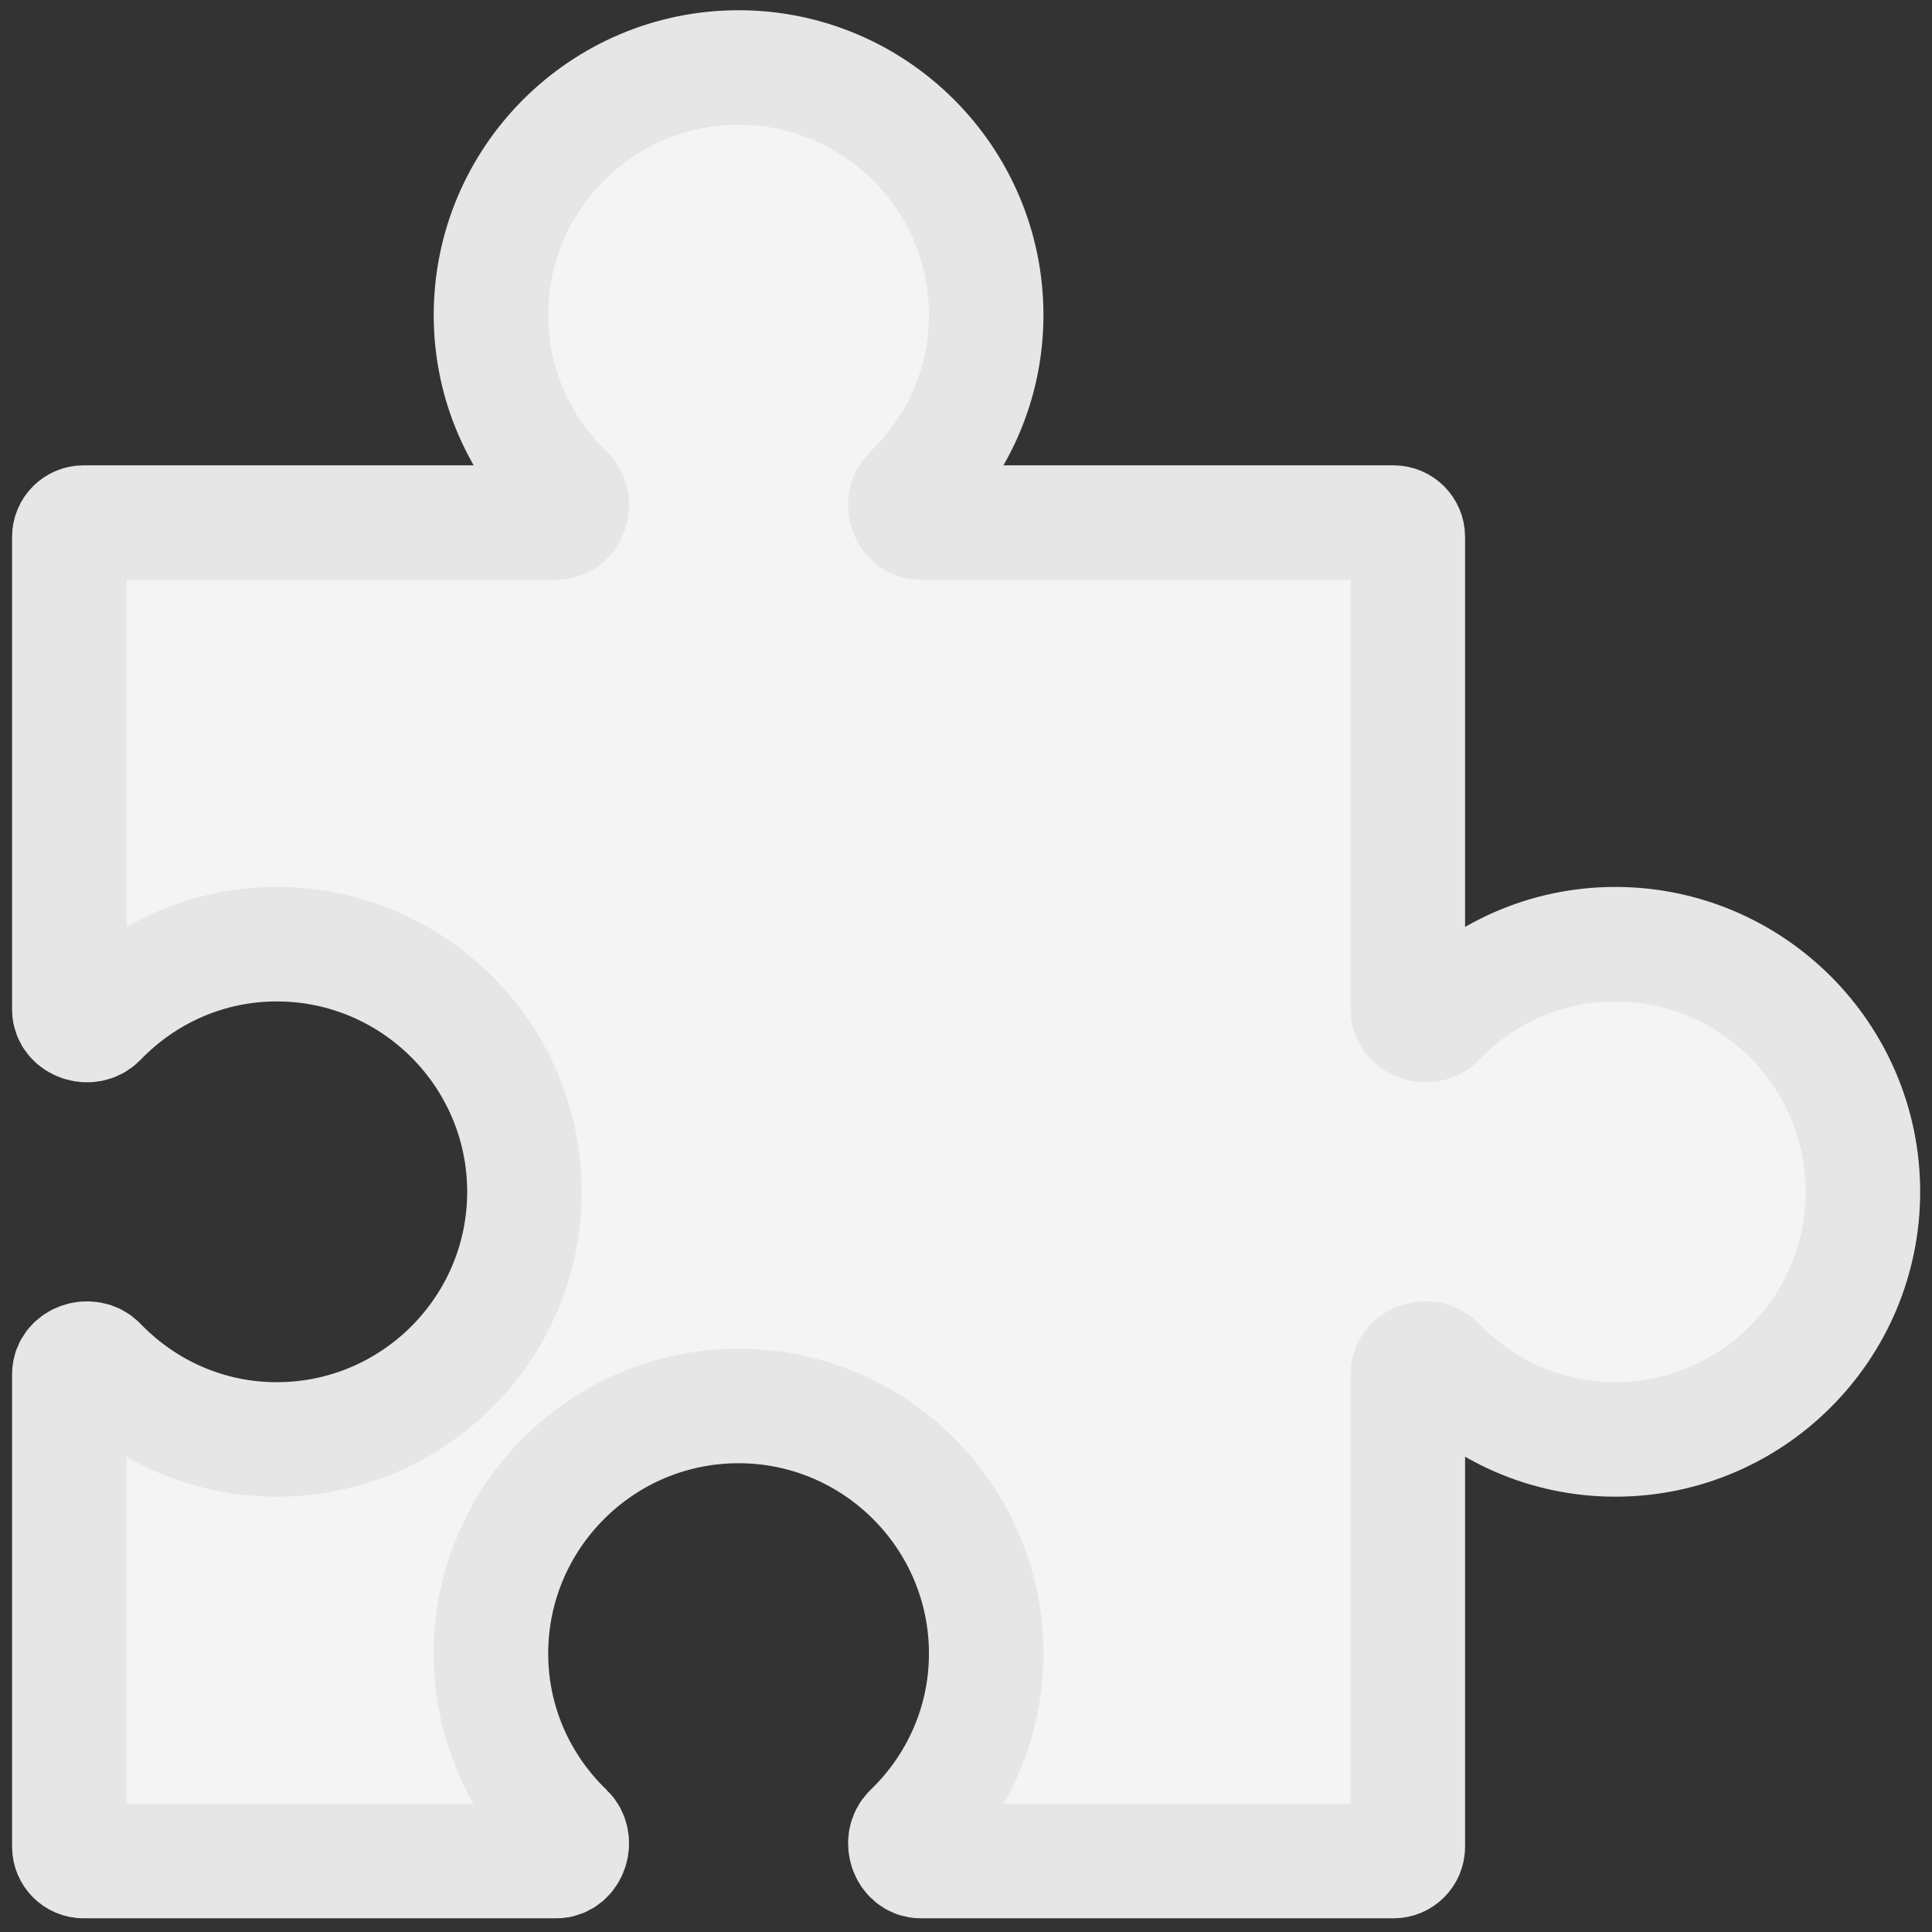 <?xml version="1.0" encoding="UTF-8"?> <svg xmlns="http://www.w3.org/2000/svg" width="135" height="135" viewBox="0 0 135 135" fill="none"><rect x="0" y="0" width="135" height="135" fill="#333333" stroke="none"/> <path d="M34.306 115.547C34.306 106.007 42.068 98.244 51.608 98.244C61.148 98.244 68.911 106.007 68.911 115.547C68.911 120.415 66.872 124.803 63.611 127.943C62.893 128.634 63.351 130.044 64.347 130.044H97.373C97.925 130.044 98.373 129.596 98.373 129.044V96.019C98.373 95.022 99.782 94.564 100.474 95.282C103.614 98.543 108.002 100.582 112.87 100.582C122.41 100.582 130.173 92.819 130.173 83.279C130.173 73.739 122.41 65.976 112.87 65.976C108.002 65.976 103.614 68.015 100.474 71.277C99.782 71.995 98.373 71.537 98.373 70.54V37.515C98.373 36.962 97.925 36.515 97.373 36.515H64.347C63.351 36.515 62.893 35.105 63.611 34.414C66.872 31.274 68.911 26.886 68.911 22.018C68.911 12.478 61.148 4.715 51.608 4.715C42.068 4.715 34.306 12.478 34.306 22.018C34.306 26.886 36.344 31.274 39.606 34.414C40.324 35.105 39.866 36.515 38.869 36.515H5.844C5.291 36.515 4.844 36.962 4.844 37.515V70.54C4.844 71.537 6.253 71.995 6.944 71.277C10.085 68.015 14.473 65.976 19.341 65.976C28.881 65.976 36.644 73.739 36.644 83.279C36.644 92.819 28.881 100.582 19.341 100.582C14.473 100.582 10.085 98.543 6.944 95.282C6.253 94.564 4.844 95.022 4.844 96.019V129.044C4.844 129.596 5.291 130.044 5.844 130.044H38.869C39.866 130.044 40.324 128.634 39.606 127.943C36.344 124.803 34.306 120.415 34.306 115.547Z" fill="#F4F4F4" stroke="#E6E6E6" stroke-width="8" stroke-miterlimit="10" stroke-linecap="round" stroke-linejoin="round"></path> </svg> 